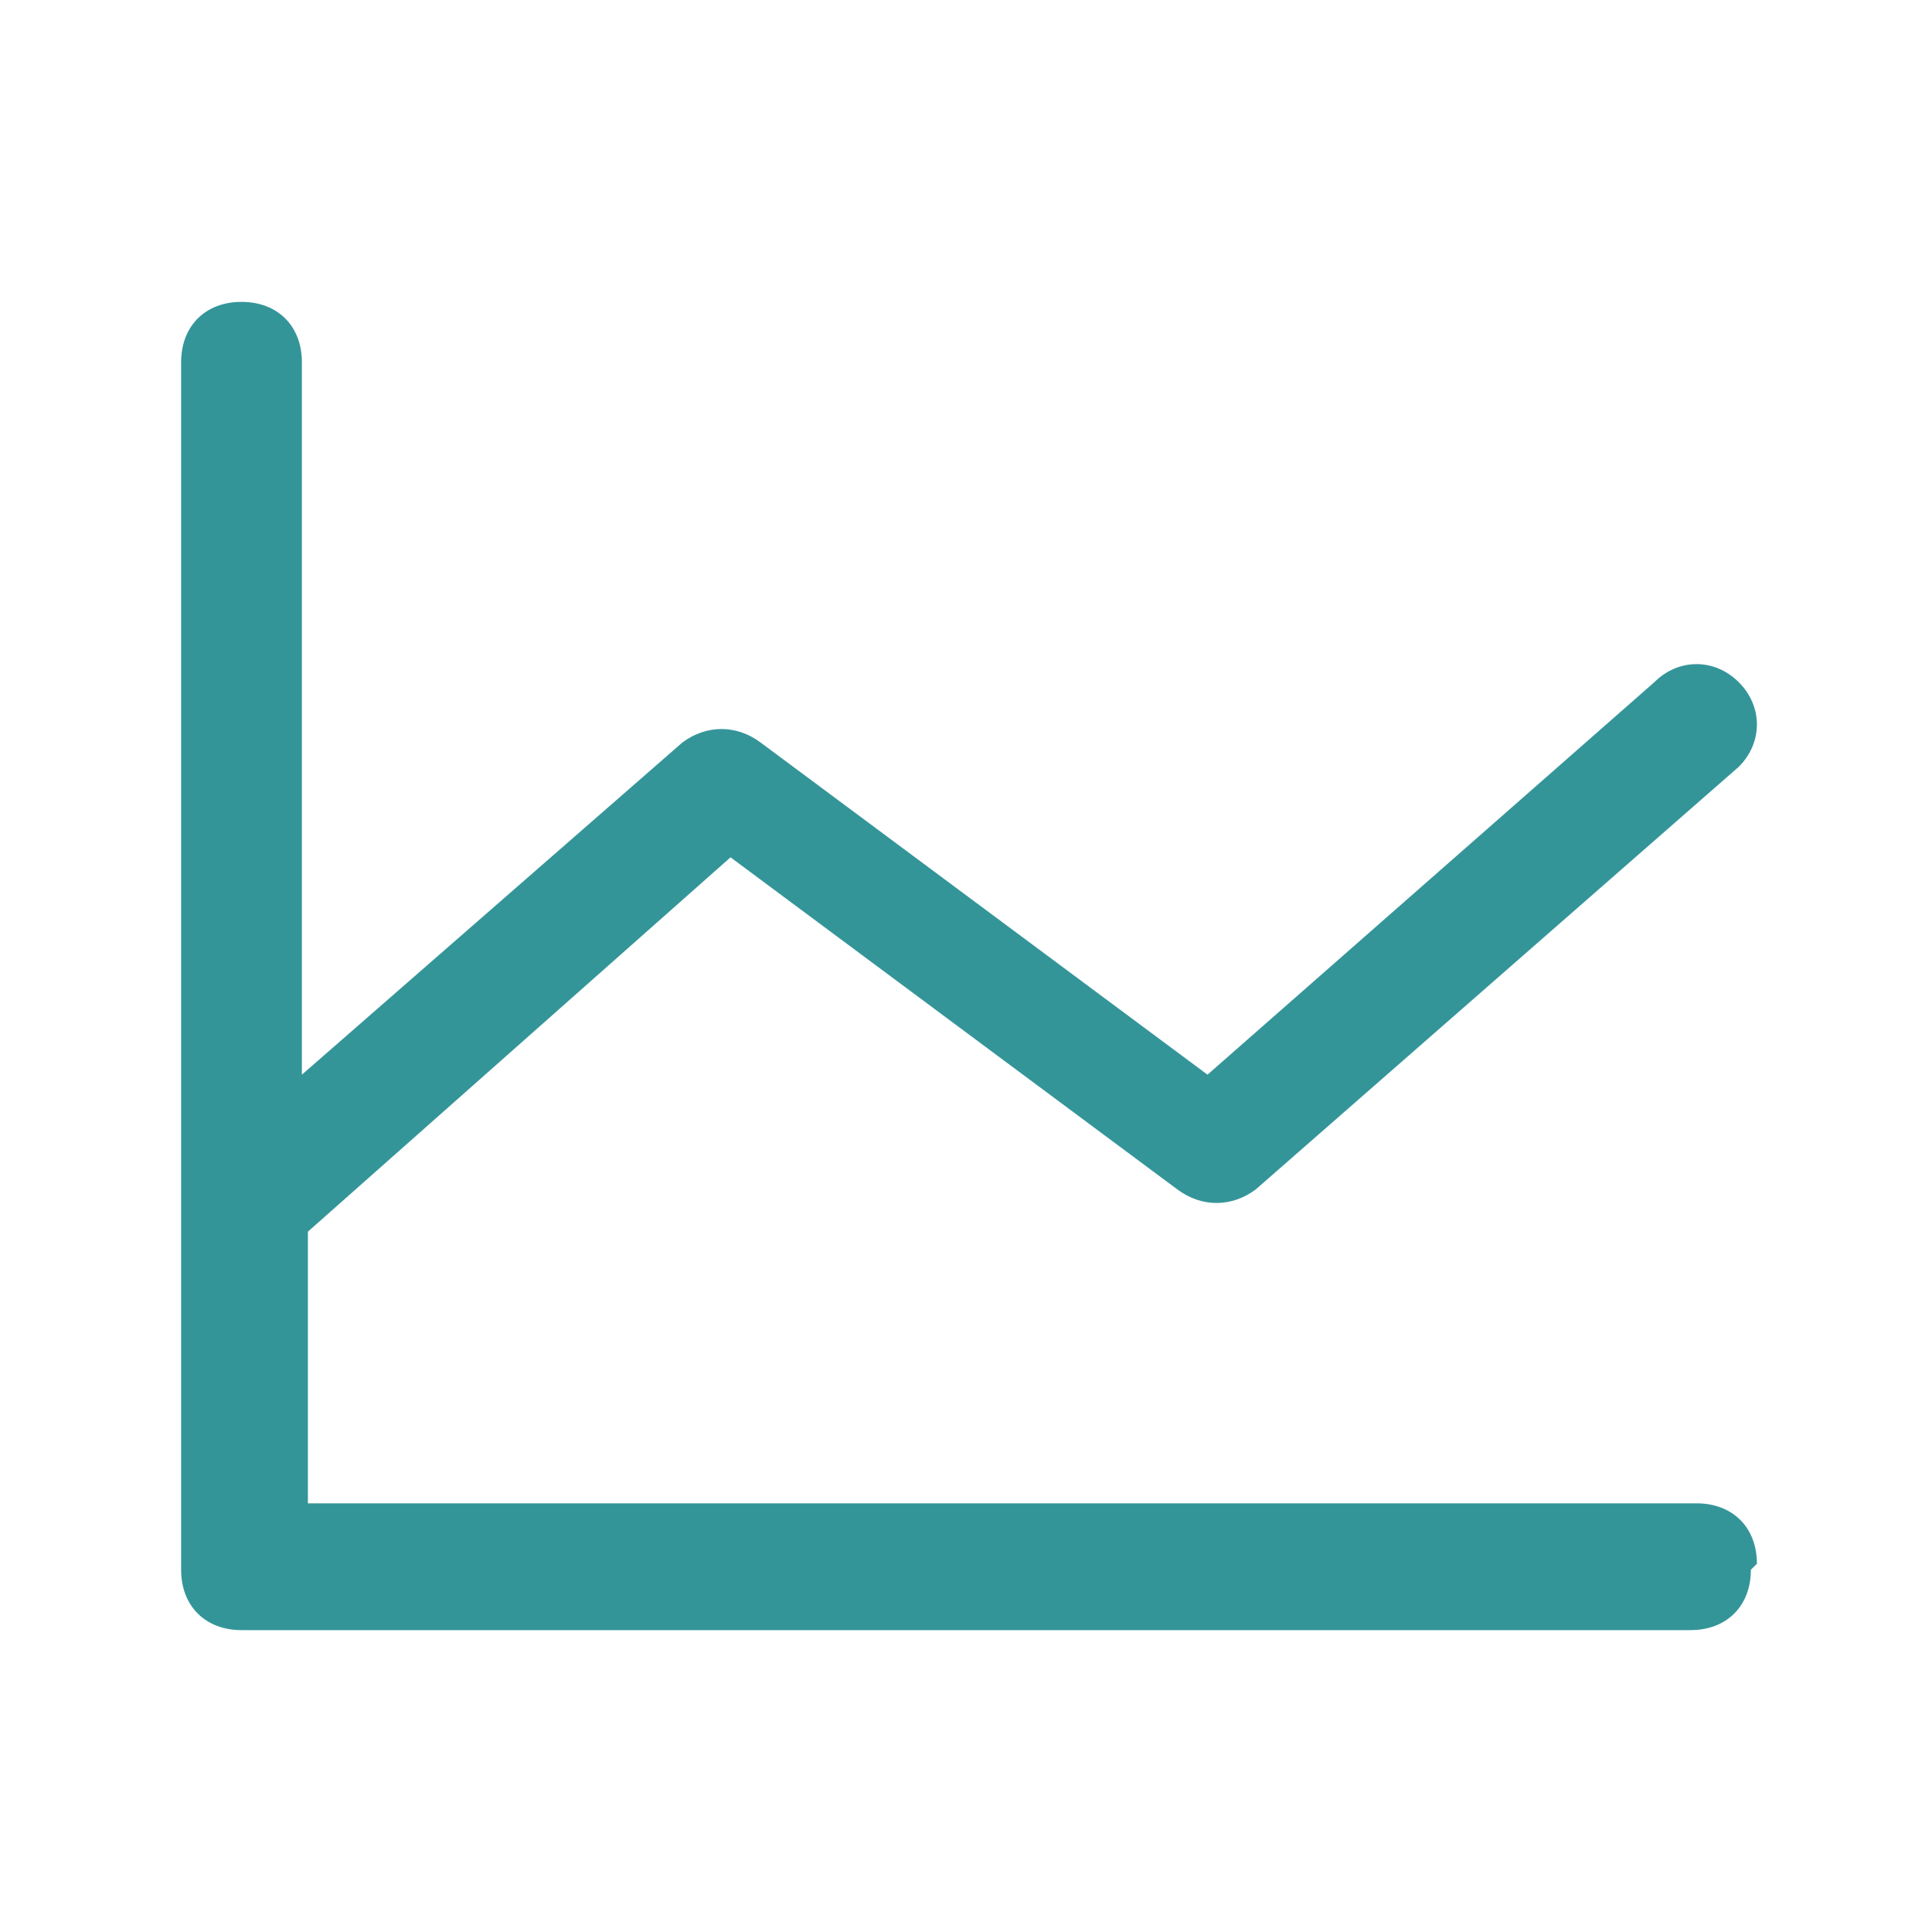 <?xml version="1.0" encoding="UTF-8"?>
<svg id="_レイヤー_1" data-name="レイヤー_1" xmlns="http://www.w3.org/2000/svg" version="1.1" viewBox="0 0 32 32">
  <!-- Generator: Adobe Illustrator 29.4.0, SVG Export Plug-In . SVG Version: 2.1.0 Build 152)  -->
  <defs>
    <style>
      .st0 {
        fill: #349599;
      }
    </style>
  </defs>
  <path class="st0" d="M29,26c0,.6-.4,1-1,1H4c-.6,0-1-.4-1-1V6c0-.6.4-1,1-1s1,.4,1,1v11.8l6.3-5.5c.4-.3.9-.3,1.3,0l7.4,5.5,7.4-6.5c.4-.4,1-.4,1.4,0,.4.4.4,1,0,1.4,0,0,0,0,0,0l-8,7c-.4.3-.9.3-1.3,0l-7.4-5.5-7,6.2v4.5h23c.6,0,1,.4,1,1Z"/>
</svg>